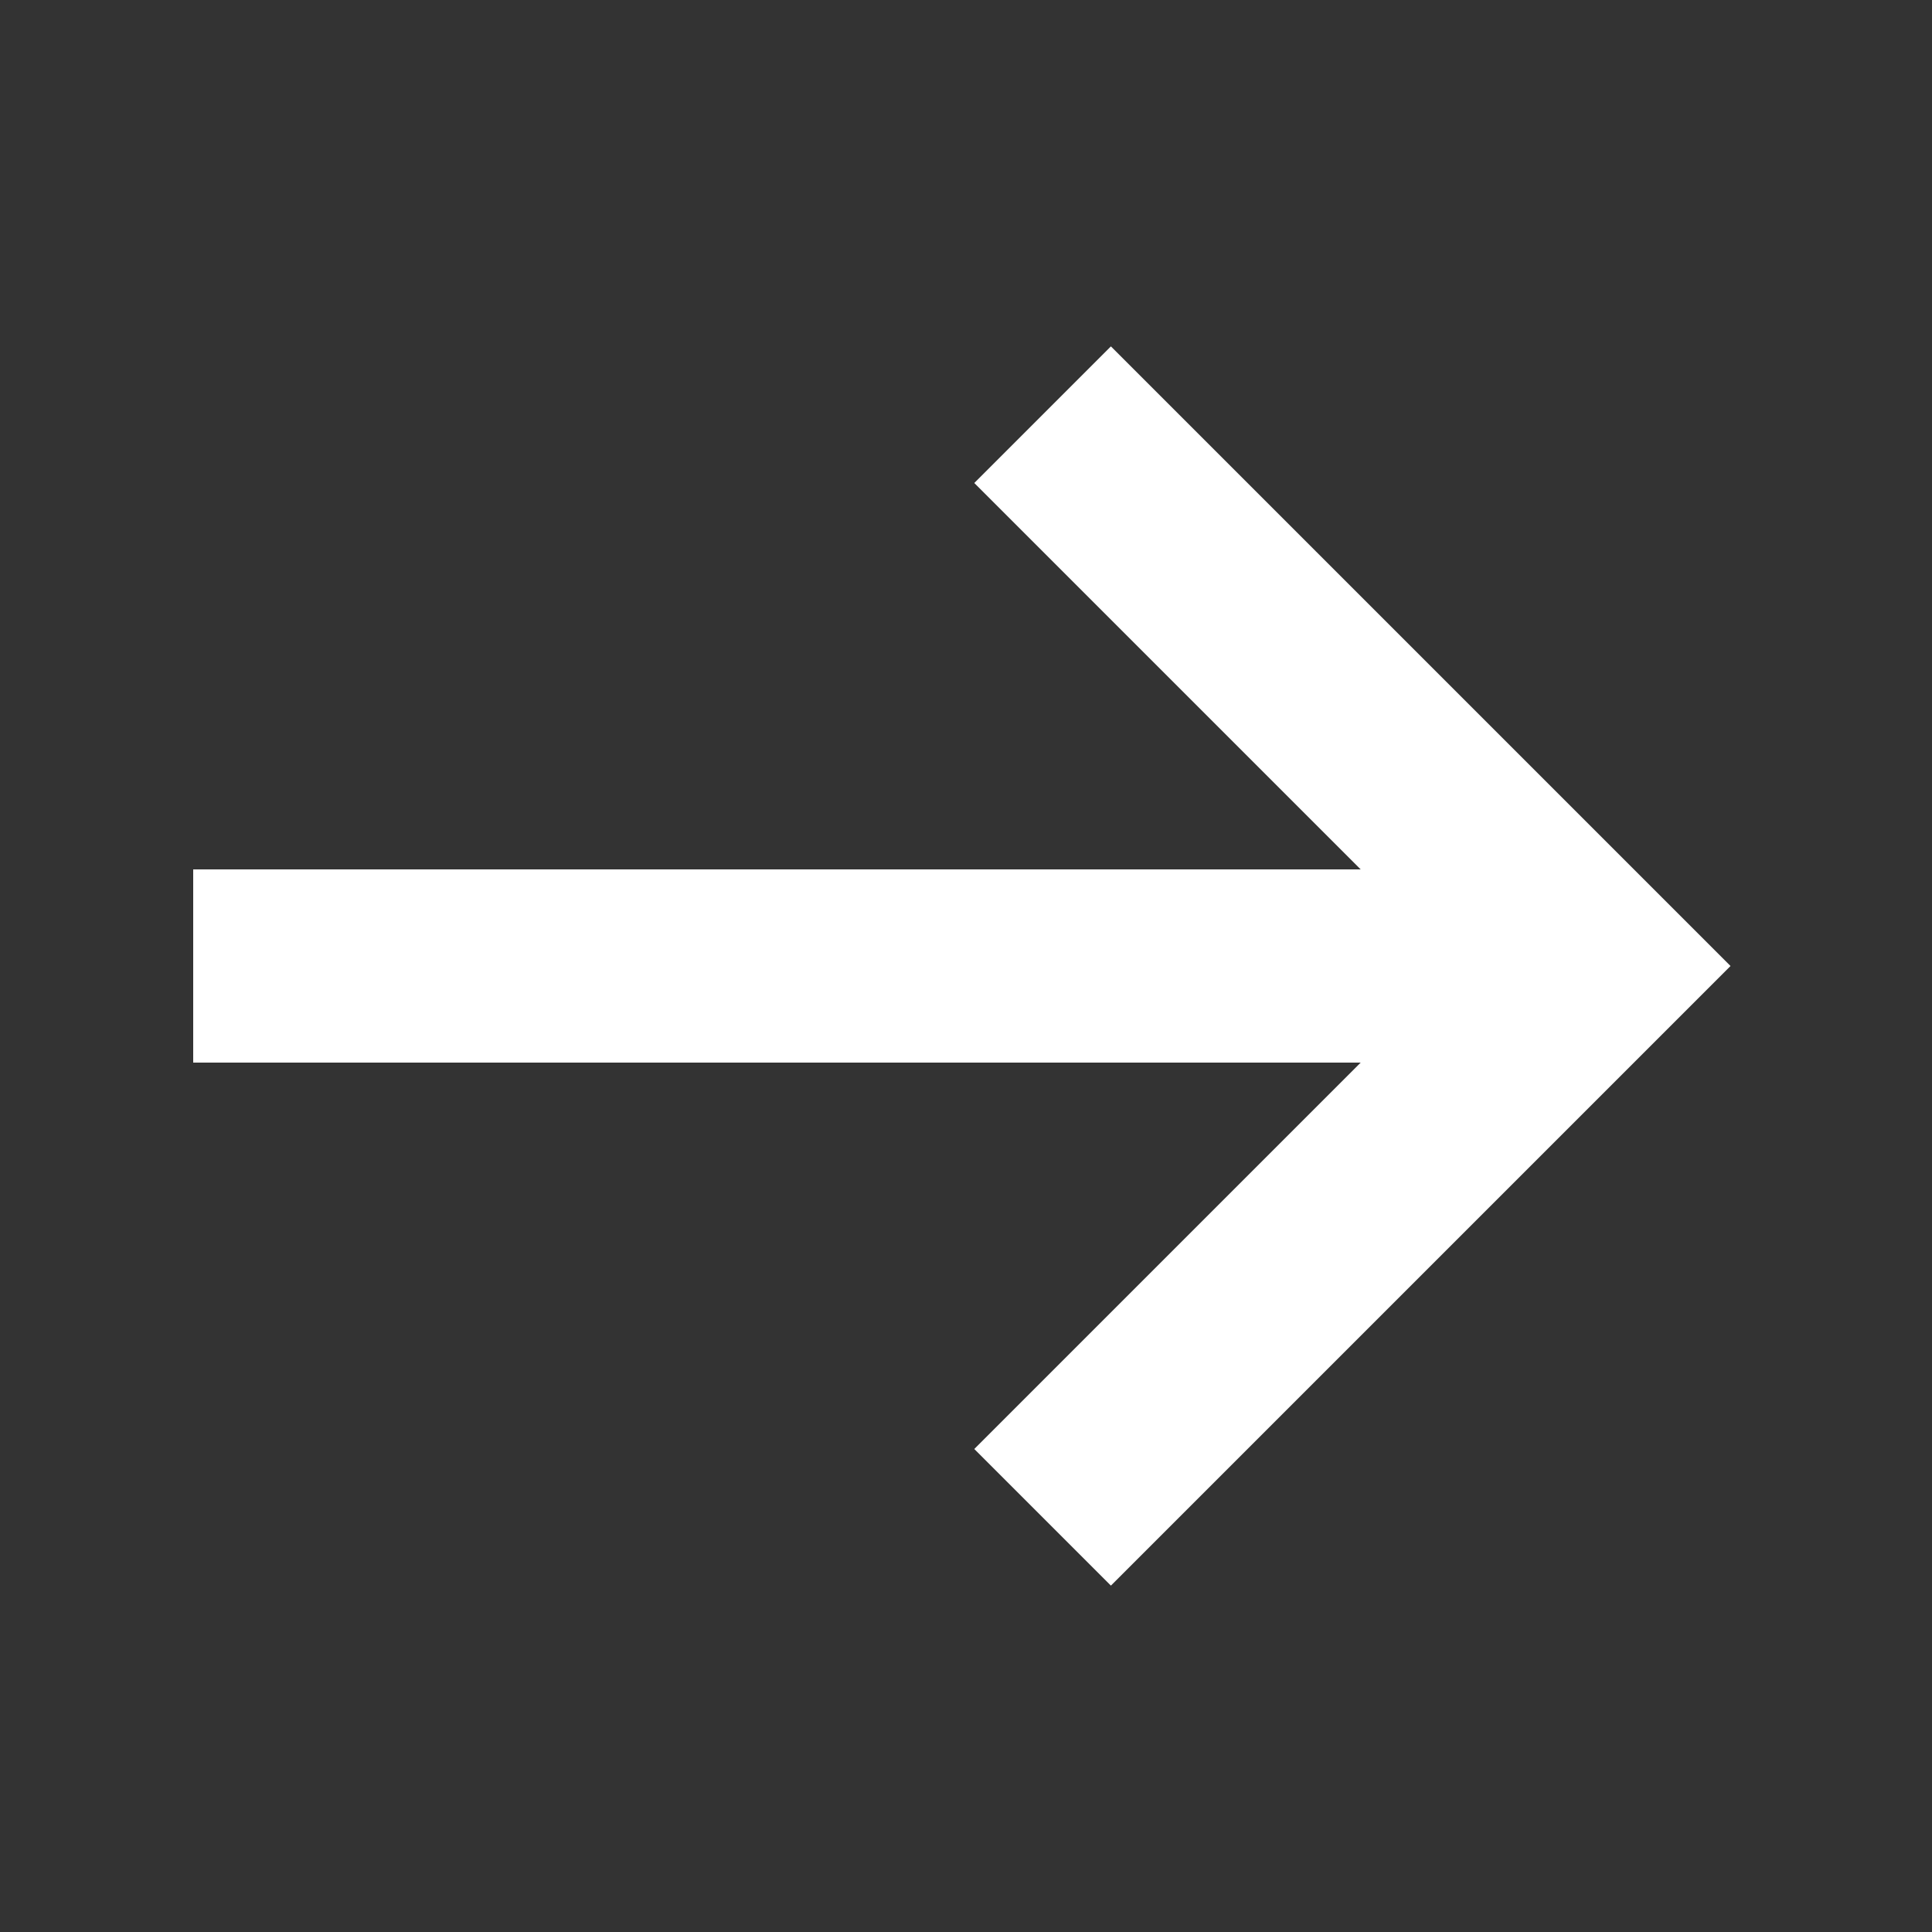 <svg width="20" height="20" viewBox="0 0 20 20" fill="none" xmlns="http://www.w3.org/2000/svg">
<rect x="0" y="0" width="20" height="20" fill="#333333" stroke="none"/>
<path d="M15.5 10L2 10" stroke="white" stroke-width="2" stroke-miterlimit="10"/>
<path d="M11.5 5L16.5 10L11.5 15" stroke="white" stroke-width="2" stroke-miterlimit="10" stroke-linecap="square"/>
</svg>
